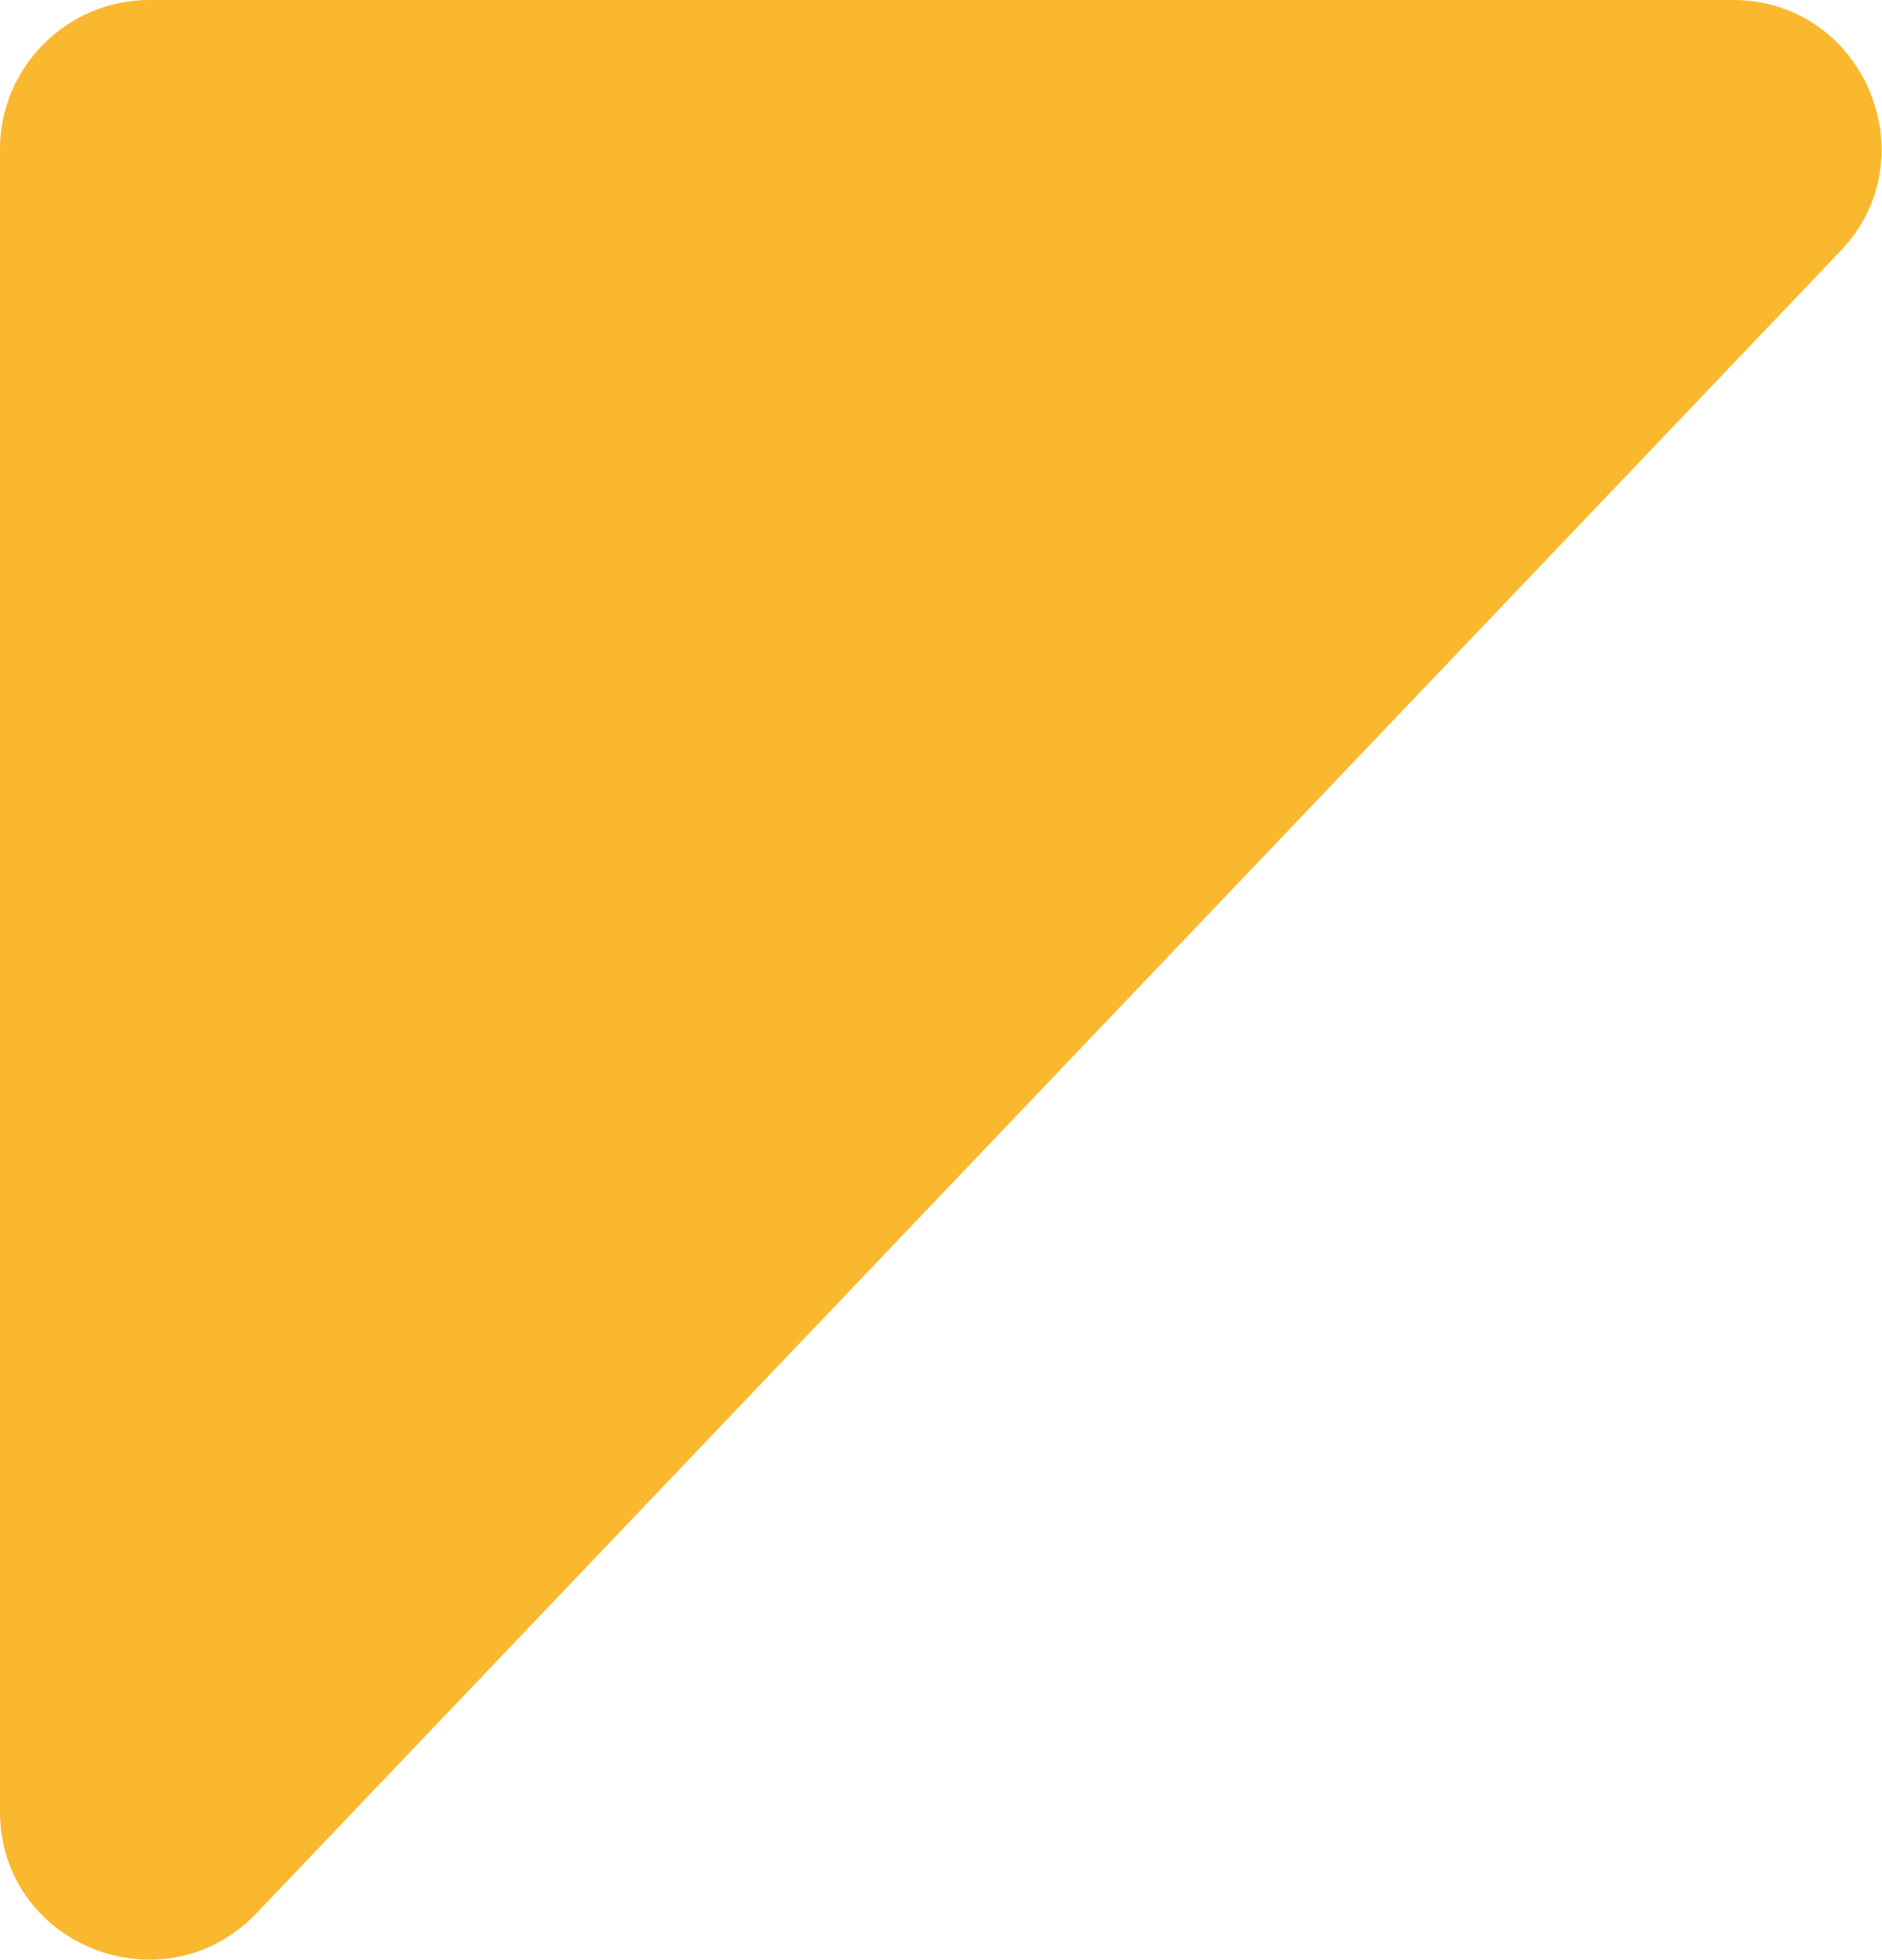 <?xml version="1.0" encoding="UTF-8"?>
<svg xmlns="http://www.w3.org/2000/svg" id="a" viewBox="0 0 14.02 14.6">
  <defs>
    <style>.b{fill:#fab82f;}</style>
  </defs>
  <path class="b" d="M0,13.49V1.11C0,.5,.5,0,1.11,0H12.91c.97,0,1.47,1.17,.8,1.87L1.91,14.25c-.69,.72-1.91,.24-1.91-.76Z"></path>
</svg>
